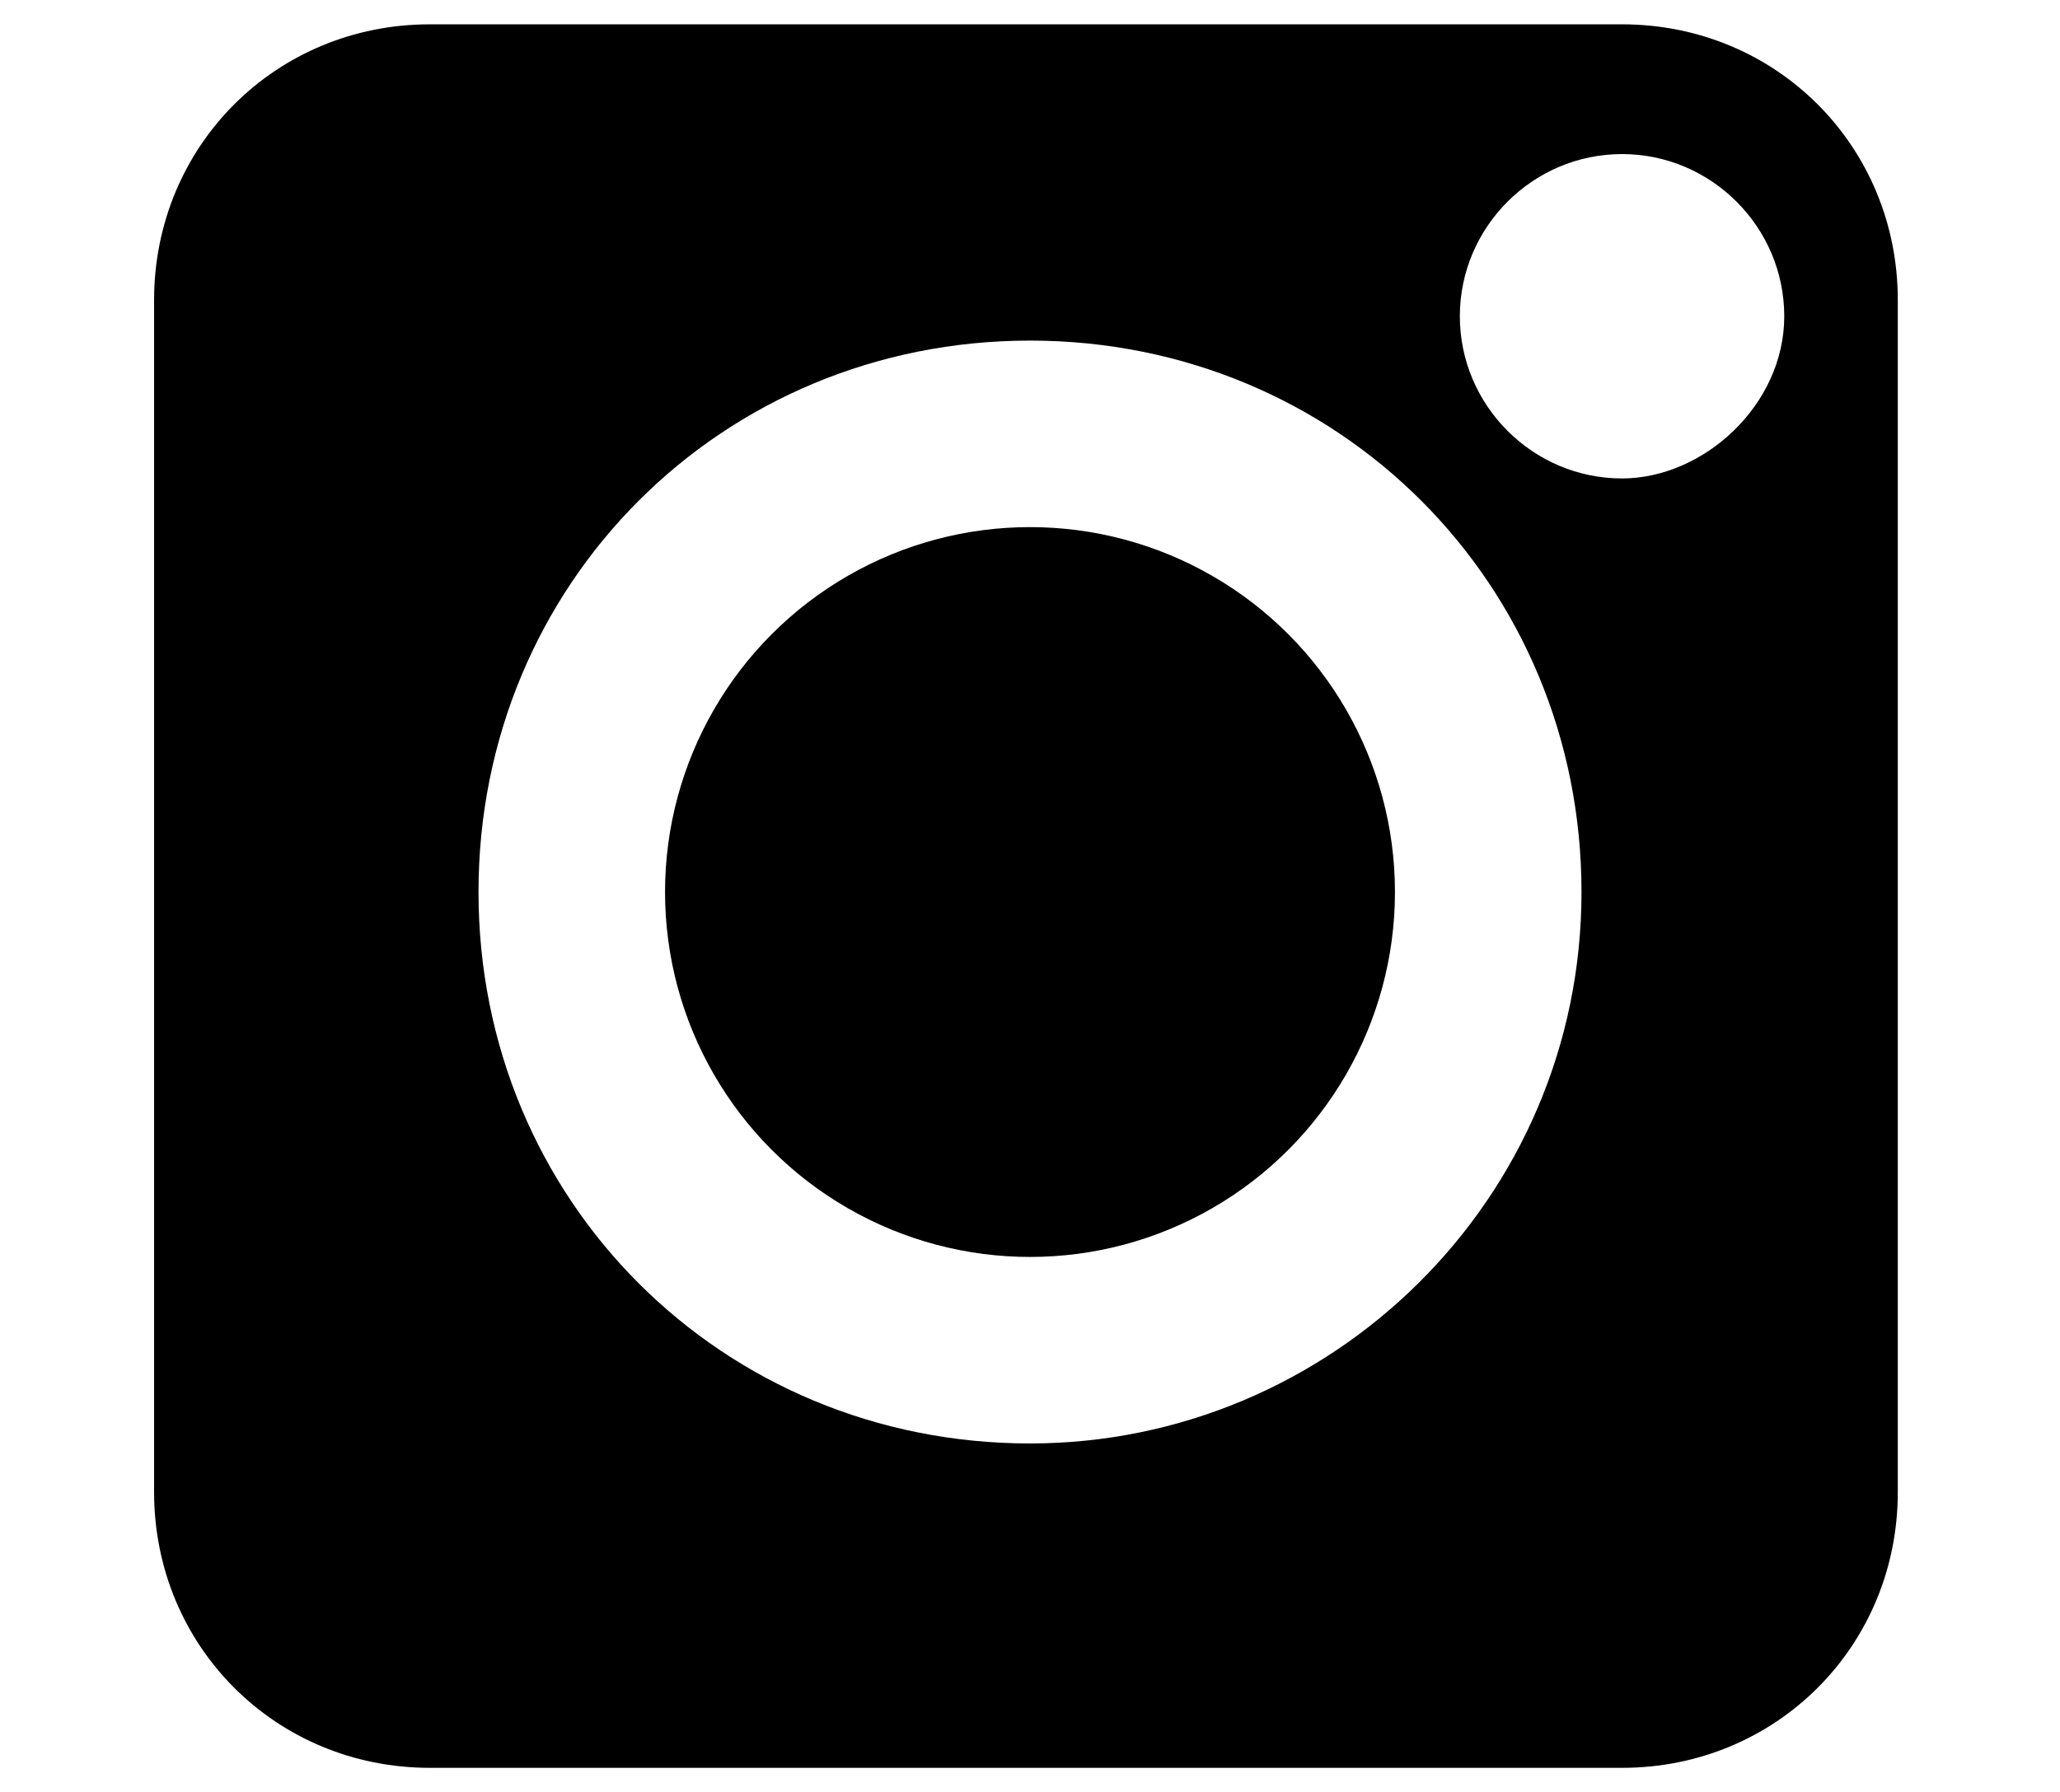 <?xml version="1.0" encoding="utf-8"?>
<!-- Generator: Adobe Illustrator 24.2.3, SVG Export Plug-In . SVG Version: 6.00 Build 0)  -->
<svg version="1.1" id="Layer_1" xmlns="http://www.w3.org/2000/svg" xmlns:xlink="http://www.w3.org/1999/xlink" x="0px" y="0px"
	 viewBox="0 0 25.4 22.1" style="enable-background:new 0 0 25.4 22.1;" xml:space="preserve">
<g>
	<circle cx="12.7" cy="11" r="4.5"/>
	<path d="M20,0.3H5.3c-1.9,0-3.4,1.5-3.4,3.4v14.7c0,1.9,1.5,3.4,3.4,3.4H20c1.9,0,3.4-1.5,3.4-3.4V3.7C23.4,1.8,21.9,0.3,20,0.3z
		 M12.7,17.8c-3.8,0-6.8-3-6.8-6.8s3-6.8,6.8-6.8s6.8,3,6.8,6.8S16.4,17.8,12.7,17.8z M20,5.9c-1.1,0-2-0.9-2-2s0.9-2,2-2s2,0.9,2,2
		S21,5.9,20,5.9z"/>
</g>
</svg>
